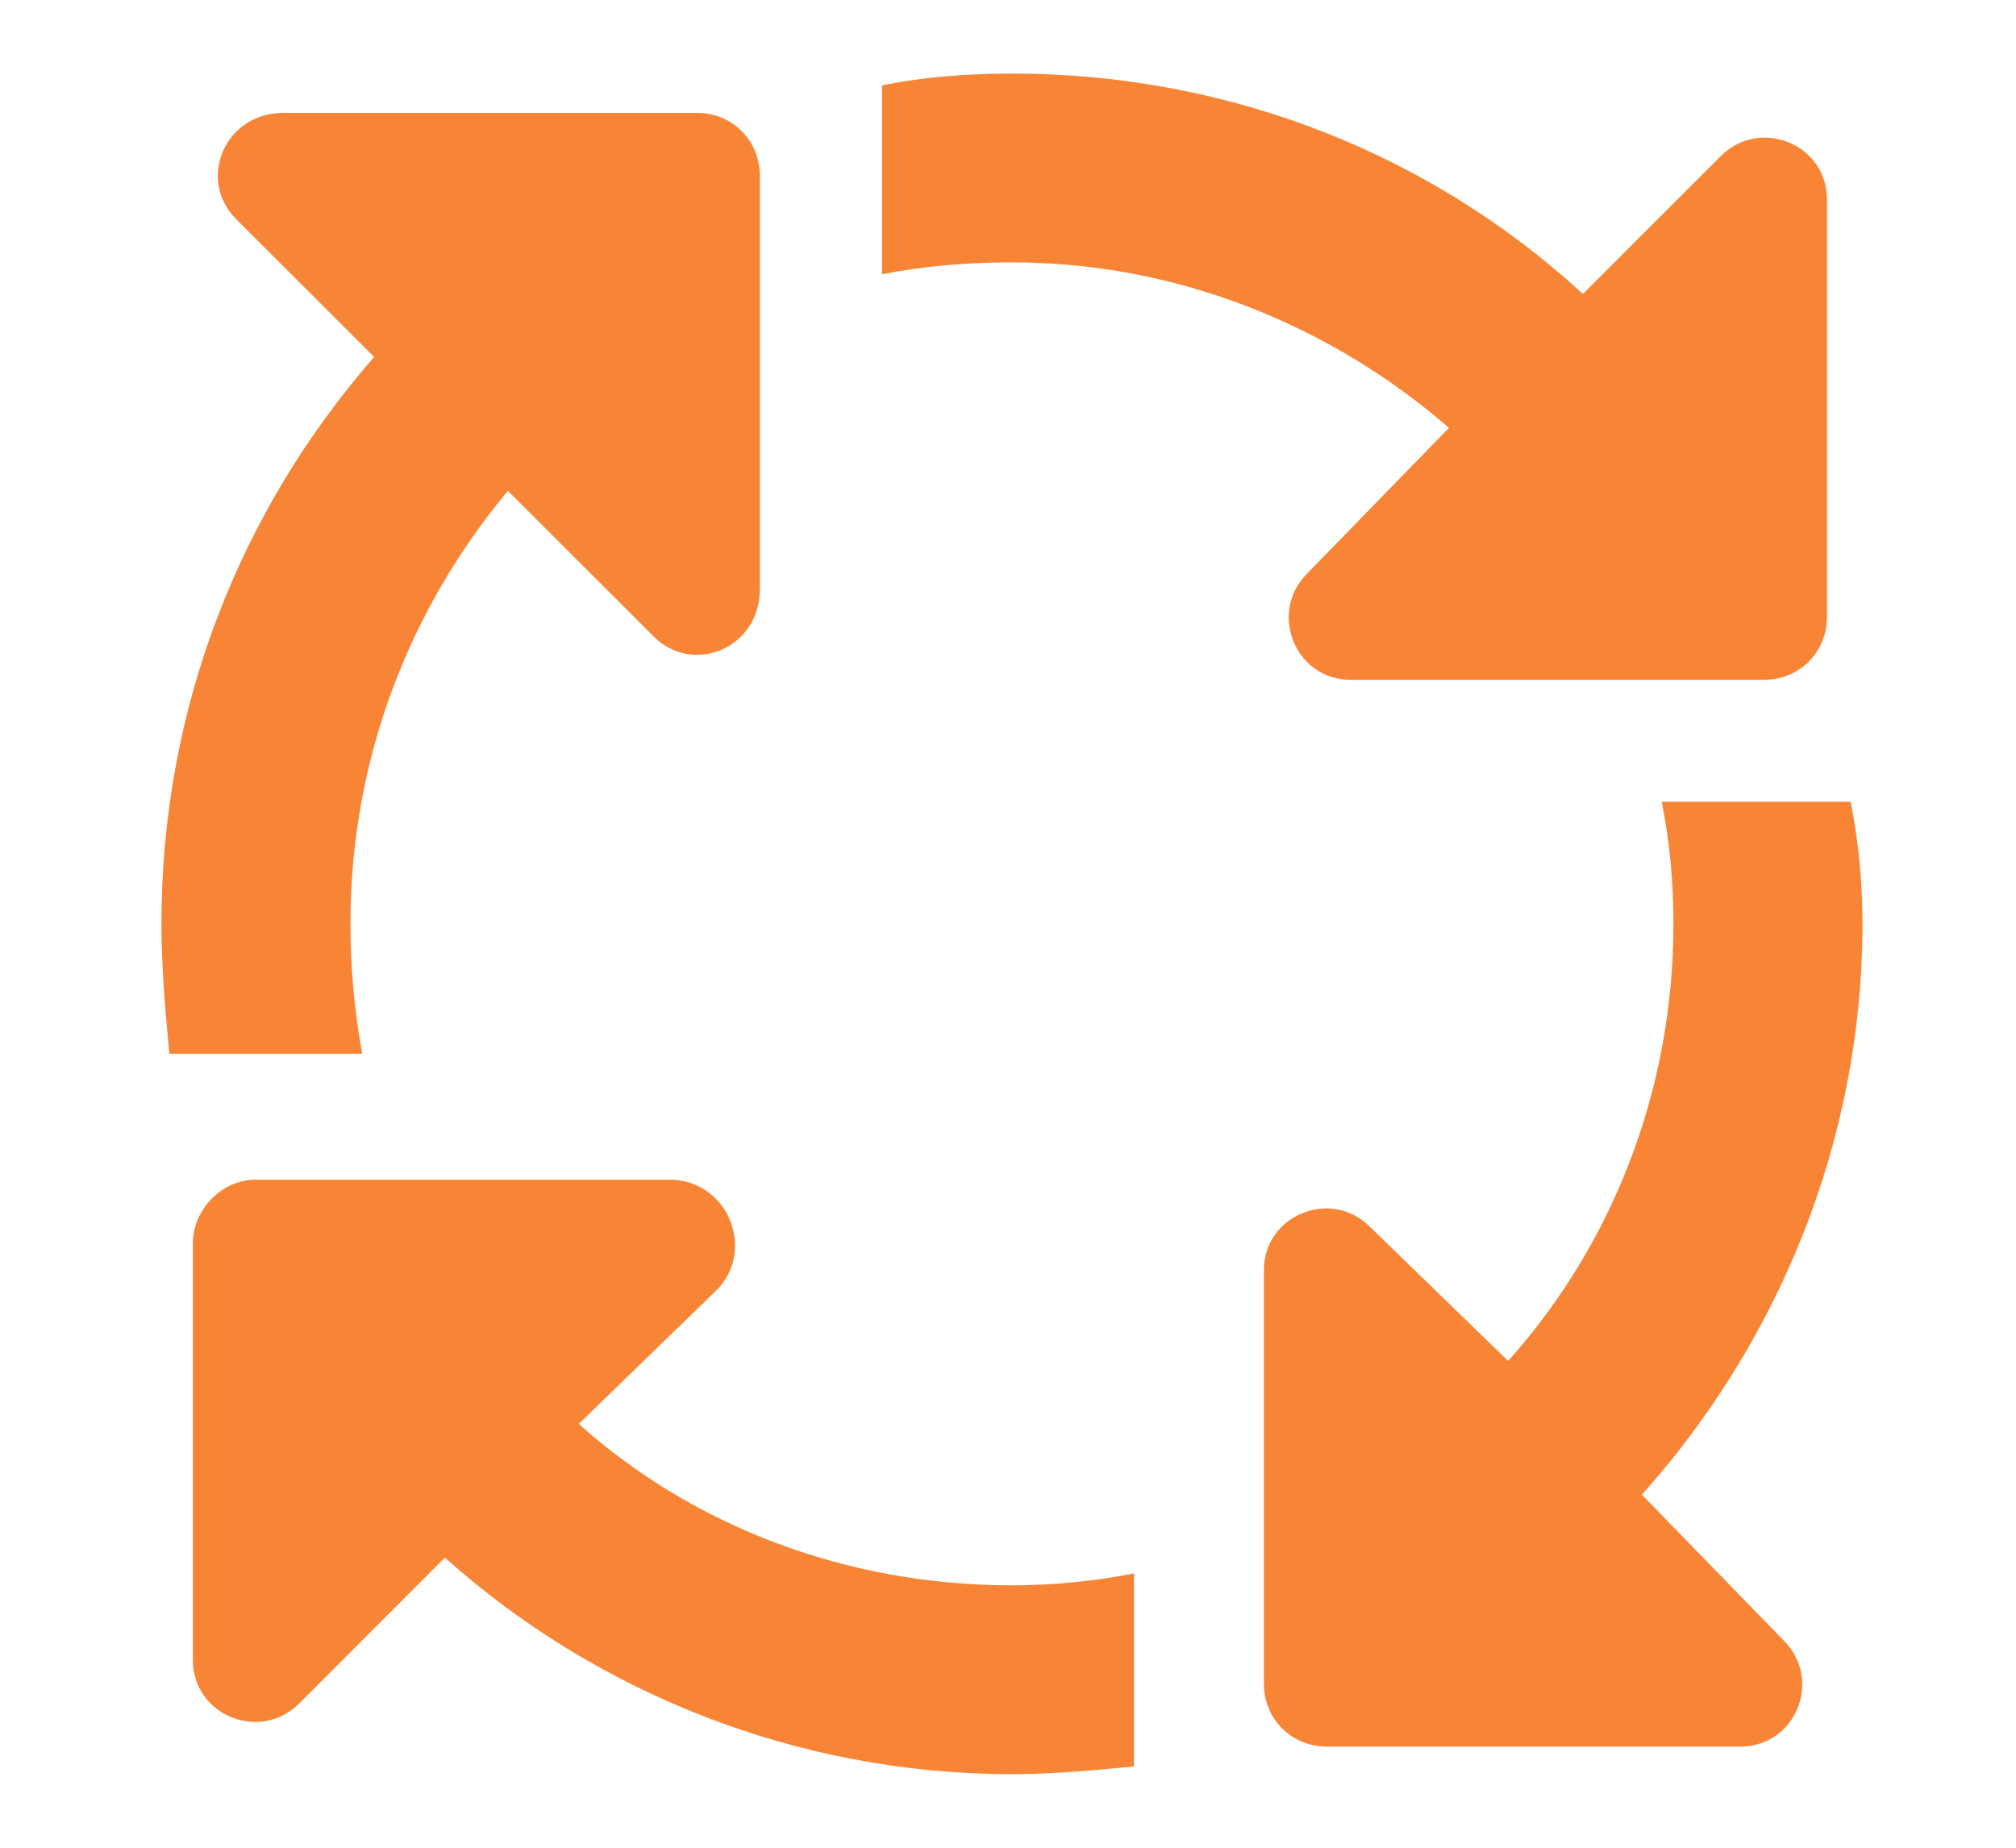 <svg xmlns="http://www.w3.org/2000/svg" fill="none" viewBox="0 0 12 11" height="11" width="12">
<path fill="#F88435" d="M6.023 1.562C5.742 1.562 5.484 1.586 5.25 1.633V0.508C5.484 0.461 5.742 0.438 6.023 0.438C7.336 0.438 8.531 0.93 9.422 1.75L10.242 0.93C10.477 0.695 10.875 0.859 10.875 1.188V3.672C10.875 3.883 10.711 4.047 10.5 4.047H8.039C7.711 4.047 7.547 3.648 7.781 3.414L8.625 2.547C7.922 1.938 7.008 1.562 6.023 1.562ZM3.023 2.922C2.438 3.625 2.086 4.516 2.086 5.5C2.086 5.758 2.109 6.016 2.156 6.273H1.008C0.984 6.016 0.961 5.758 0.961 5.5C0.961 4.211 1.43 3.039 2.227 2.125L1.406 1.305C1.172 1.07 1.336 0.672 1.688 0.672H4.148C4.359 0.672 4.523 0.836 4.523 1.047V3.508C4.523 3.859 4.125 4.023 3.891 3.789L3.023 2.922ZM4.266 7.68L3.445 8.477C4.125 9.086 5.039 9.438 6.023 9.438C6.258 9.438 6.516 9.414 6.75 9.367V10.516C6.516 10.539 6.258 10.562 6.023 10.562C4.734 10.562 3.539 10.07 2.648 9.273L1.781 10.141C1.547 10.375 1.148 10.211 1.148 9.883V7.398C1.148 7.211 1.312 7.023 1.523 7.023H3.984C4.336 7.023 4.5 7.445 4.266 7.68ZM8.156 7.305L8.977 8.102C9.586 7.422 9.961 6.508 9.961 5.5C9.961 5.242 9.938 5.008 9.891 4.773H11.016C11.062 5.008 11.086 5.242 11.086 5.5C11.086 6.812 10.57 8.008 9.773 8.898L10.617 9.766C10.852 10 10.688 10.398 10.359 10.398H7.898C7.688 10.398 7.523 10.234 7.523 10.023V7.562C7.523 7.234 7.922 7.07 8.156 7.305Z"></path>
</svg>
